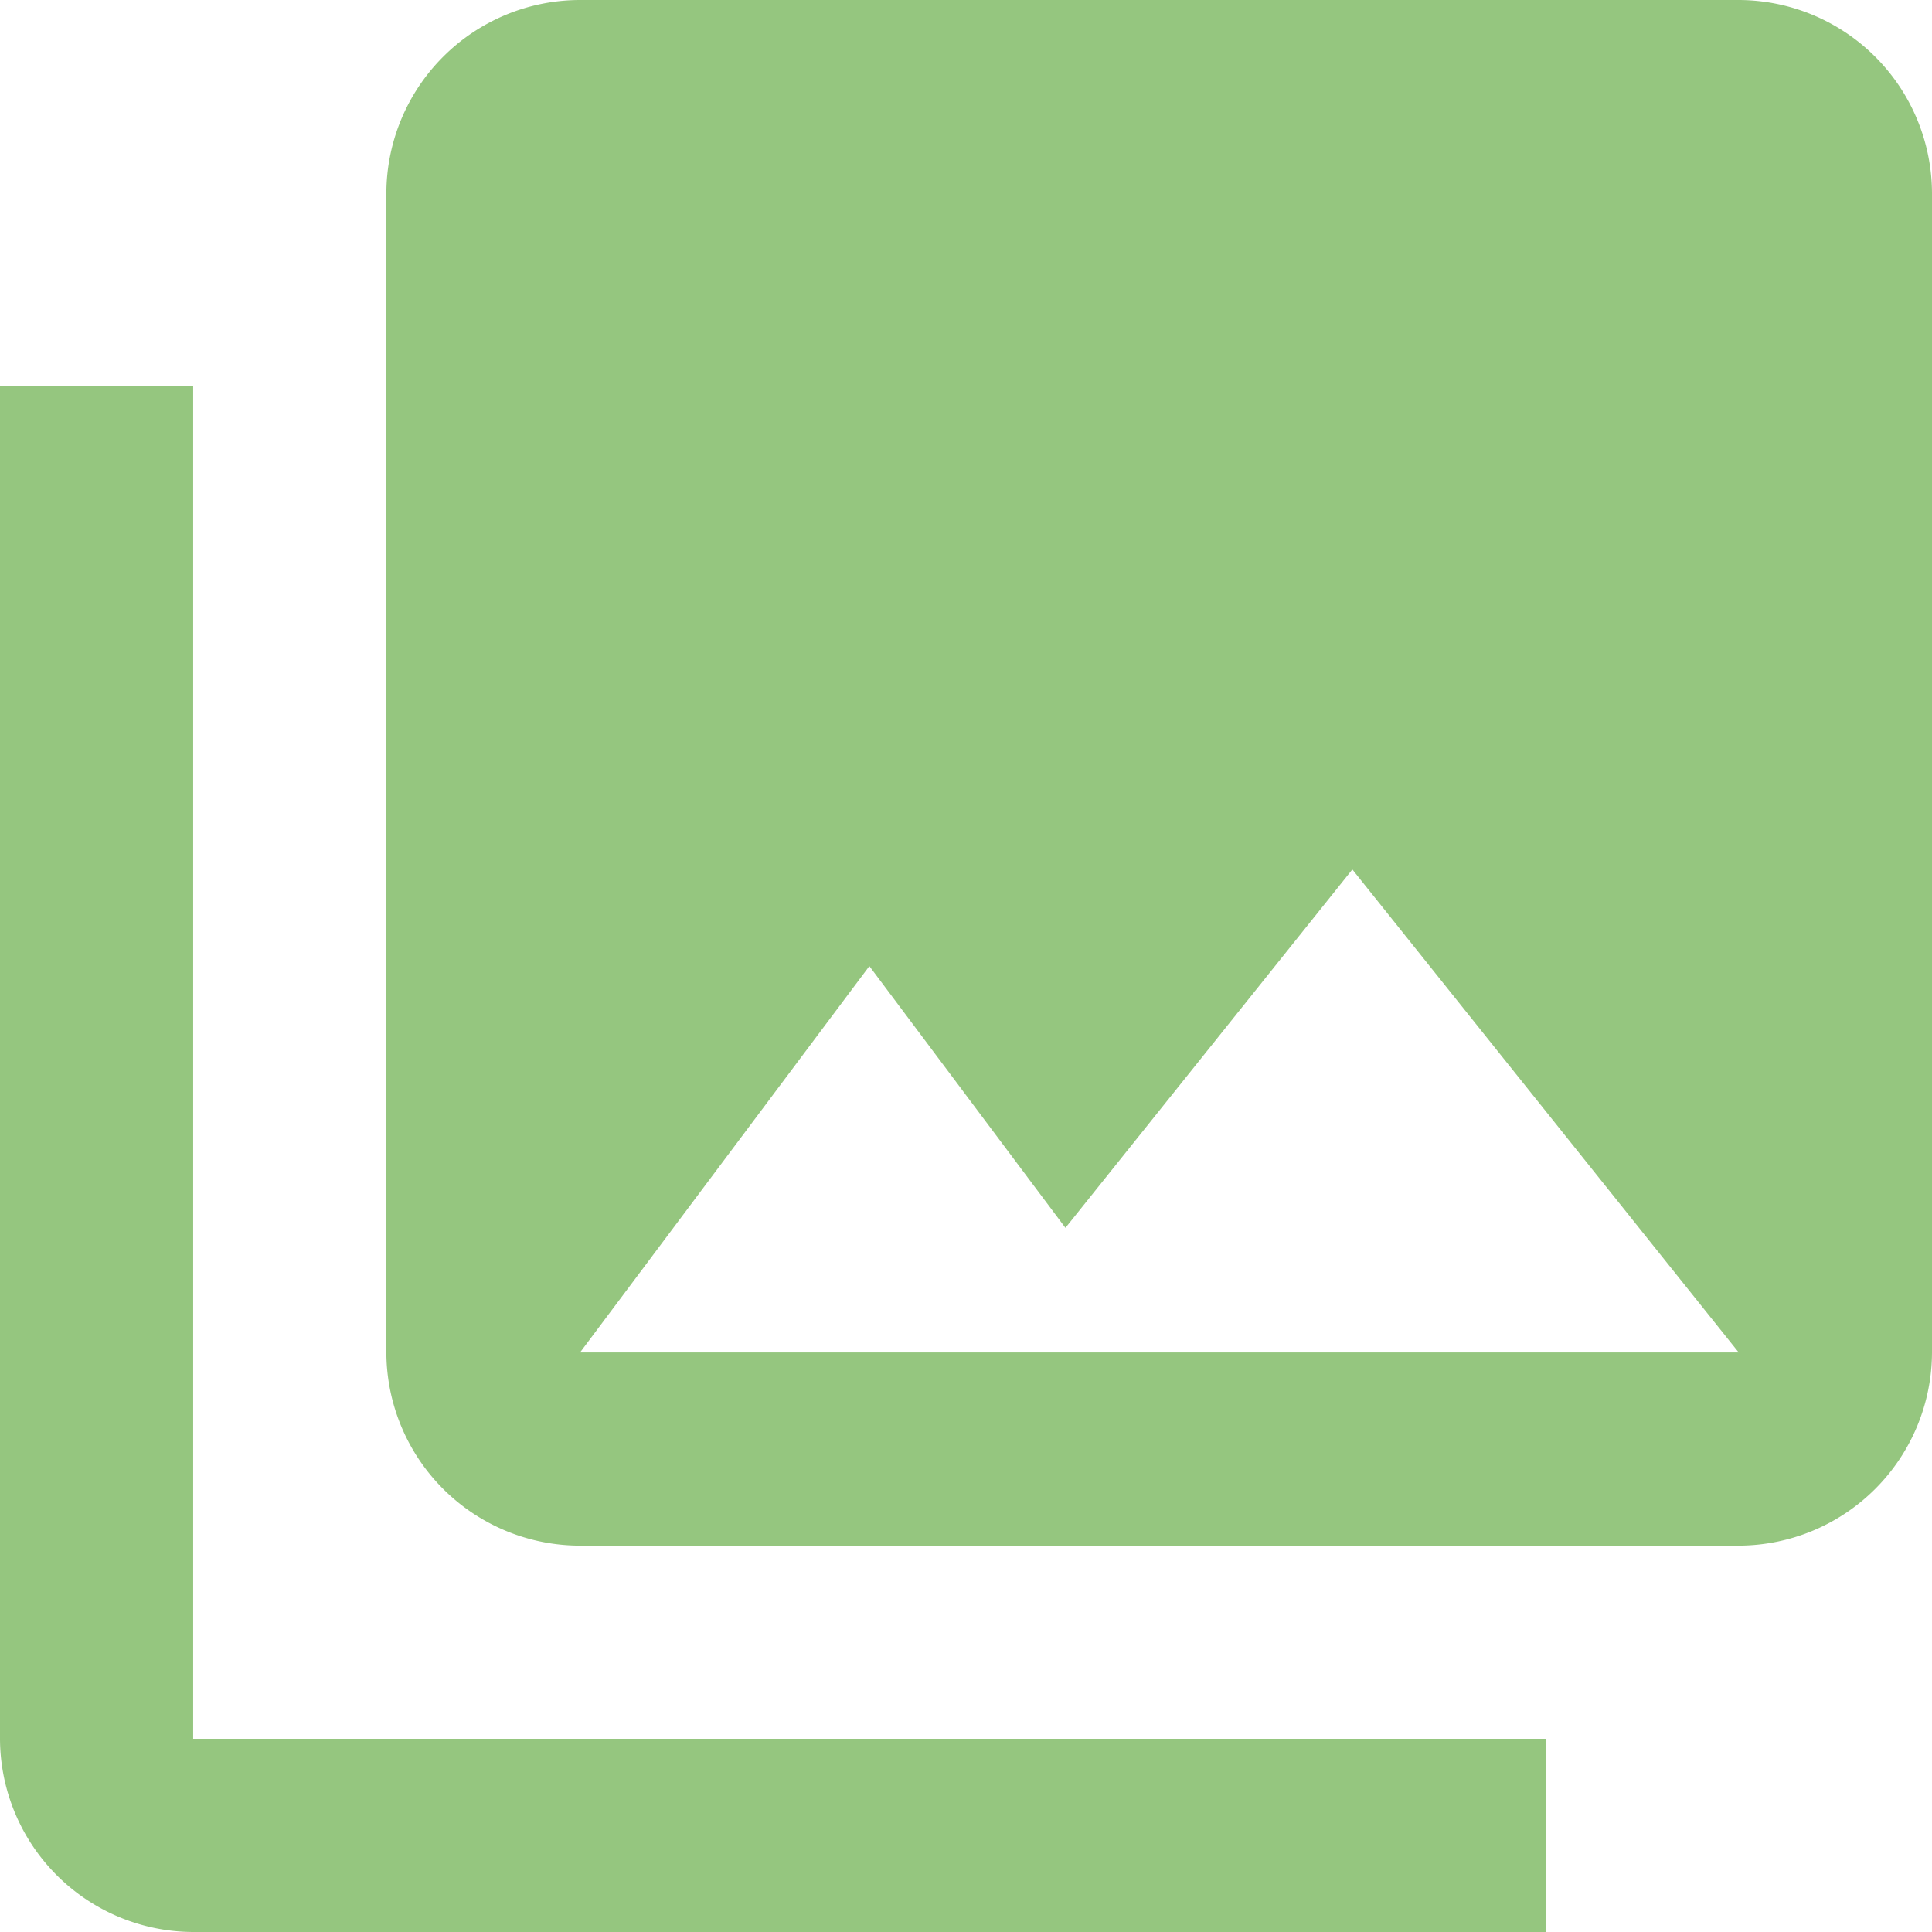 <svg xmlns="http://www.w3.org/2000/svg" width="18.652" height="18.652" viewBox="0 0 18.652 18.652">
  <path id="ic_collections_24px" d="M20.652,15.057V3.865A1.871,1.871,0,0,0,18.787,2H7.6A1.871,1.871,0,0,0,5.73,3.865V15.057A1.871,1.871,0,0,0,7.6,16.922H18.787A1.871,1.871,0,0,0,20.652,15.057Zm-10.259-3.73,1.893,2.527,2.77-3.46,3.73,4.663H7.6ZM2,5.73V18.787a1.871,1.871,0,0,0,1.865,1.865H16.922V18.787H3.865V5.73Z" transform="translate(-2 -2)" fill="#95c67f"/>
</svg>
